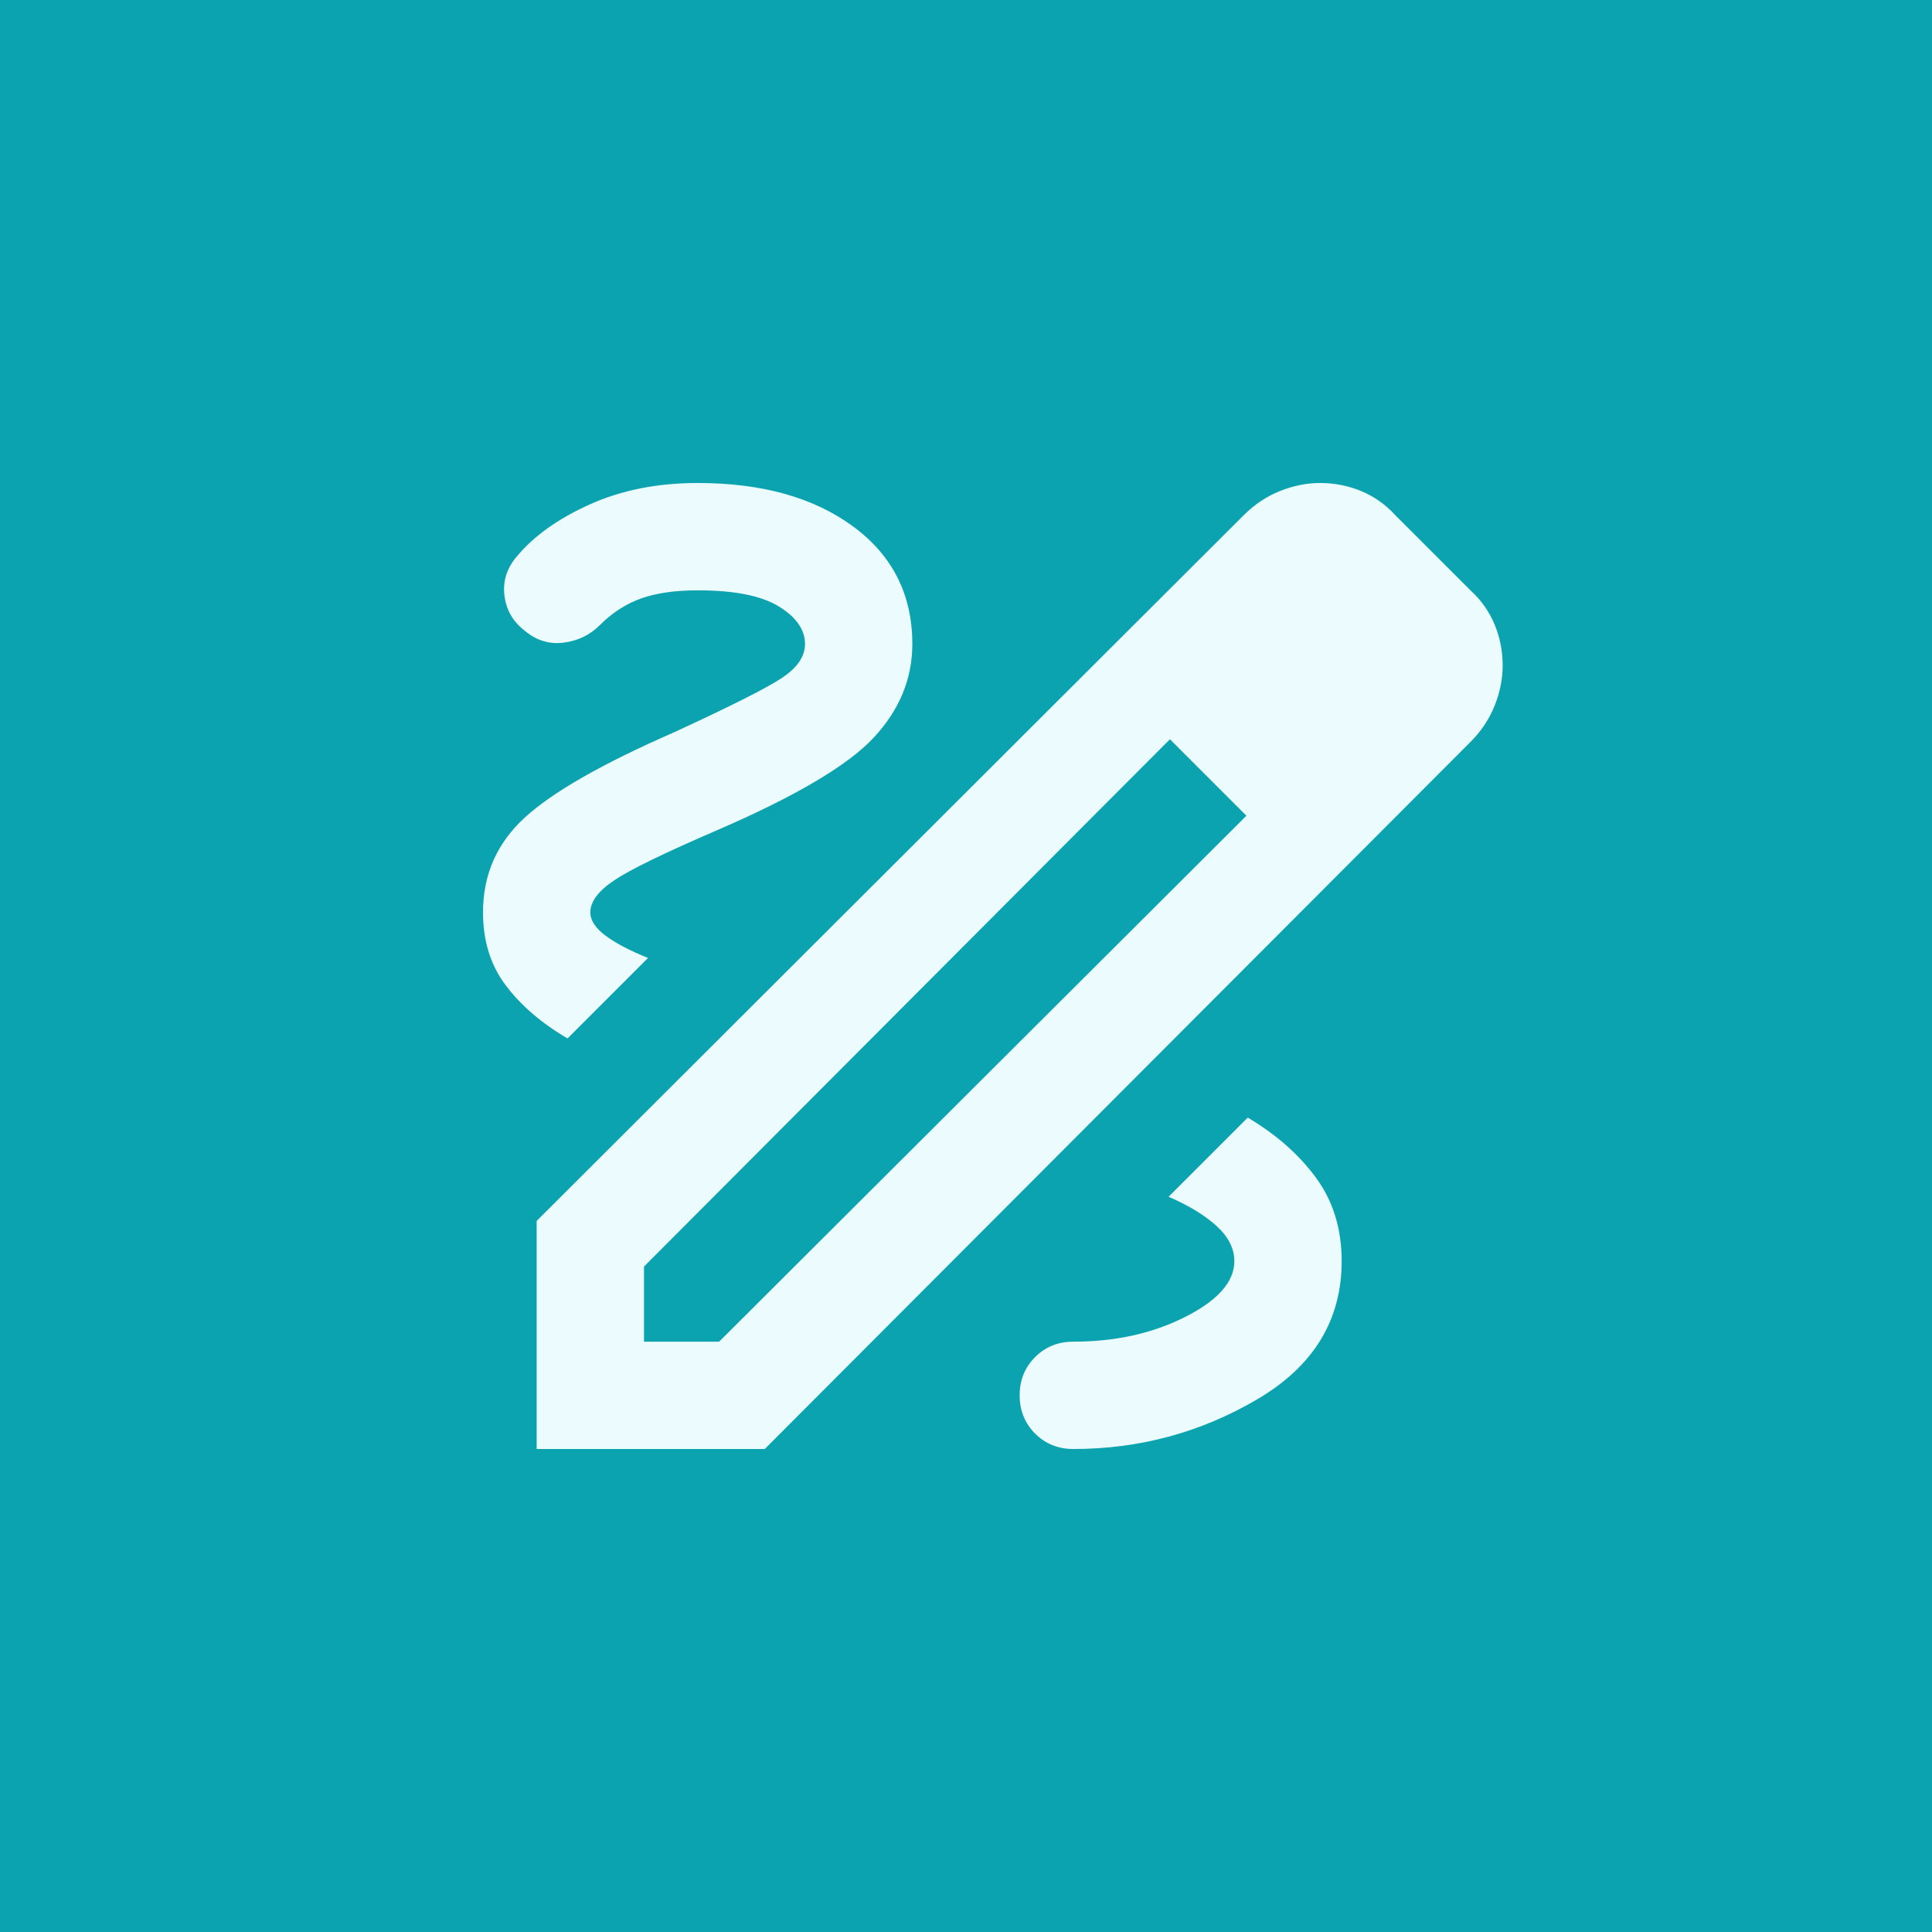 <svg width="72" height="72" viewBox="0 0 72 72" fill="none" xmlns="http://www.w3.org/2000/svg">
<rect width="72" height="72" fill="#0CA3B1"/>
<path d="M20 54V45.5L46.35 19.2C46.75 18.8 47.2 18.5 47.7 18.3C48.2 18.1 48.7 18 49.2 18C49.733 18 50.242 18.1 50.725 18.3C51.208 18.5 51.633 18.8 52 19.2L54.8 22C55.2 22.367 55.5 22.792 55.7 23.275C55.9 23.758 56 24.267 56 24.8C56 25.3 55.9 25.8 55.7 26.3C55.5 26.8 55.2 27.25 54.8 27.65L28.5 54H20ZM24 50H26.8L46.45 30.4L45.05 28.95L43.6 27.55L24 47.2V50ZM45.05 28.95L43.6 27.55L46.45 30.4L45.05 28.95ZM40 54C42.467 54 44.75 53.383 46.85 52.15C48.95 50.917 50 49.2 50 47C50 45.8 49.683 44.767 49.05 43.9C48.417 43.033 47.567 42.283 46.5 41.65L43.55 44.6C44.317 44.933 44.917 45.3 45.35 45.7C45.783 46.1 46 46.533 46 47C46 47.767 45.392 48.458 44.175 49.075C42.958 49.692 41.567 50 40 50C39.433 50 38.958 50.192 38.575 50.575C38.192 50.958 38 51.433 38 52C38 52.567 38.192 53.042 38.575 53.425C38.958 53.808 39.433 54 40 54ZM21.15 38.7L24.15 35.7C23.483 35.433 22.958 35.158 22.575 34.875C22.192 34.592 22 34.3 22 34C22 33.6 22.3 33.2 22.9 32.8C23.5 32.4 24.767 31.783 26.7 30.95C29.633 29.683 31.583 28.533 32.55 27.5C33.517 26.467 34 25.3 34 24C34 22.167 33.267 20.708 31.8 19.625C30.333 18.542 28.4 18 26 18C24.5 18 23.158 18.267 21.975 18.8C20.792 19.333 19.883 19.983 19.25 20.75C18.883 21.183 18.733 21.667 18.8 22.2C18.867 22.733 19.117 23.167 19.55 23.5C19.983 23.867 20.467 24.017 21 23.95C21.533 23.883 21.983 23.667 22.35 23.3C22.817 22.833 23.333 22.5 23.9 22.3C24.467 22.1 25.167 22 26 22C27.367 22 28.375 22.2 29.025 22.6C29.675 23 30 23.467 30 24C30 24.467 29.708 24.892 29.125 25.275C28.542 25.658 27.2 26.333 25.1 27.3C22.433 28.467 20.583 29.525 19.55 30.475C18.517 31.425 18 32.6 18 34C18 35.067 18.283 35.975 18.85 36.725C19.417 37.475 20.183 38.133 21.15 38.7Z" fill="#ECFBFD"/>
</svg>
